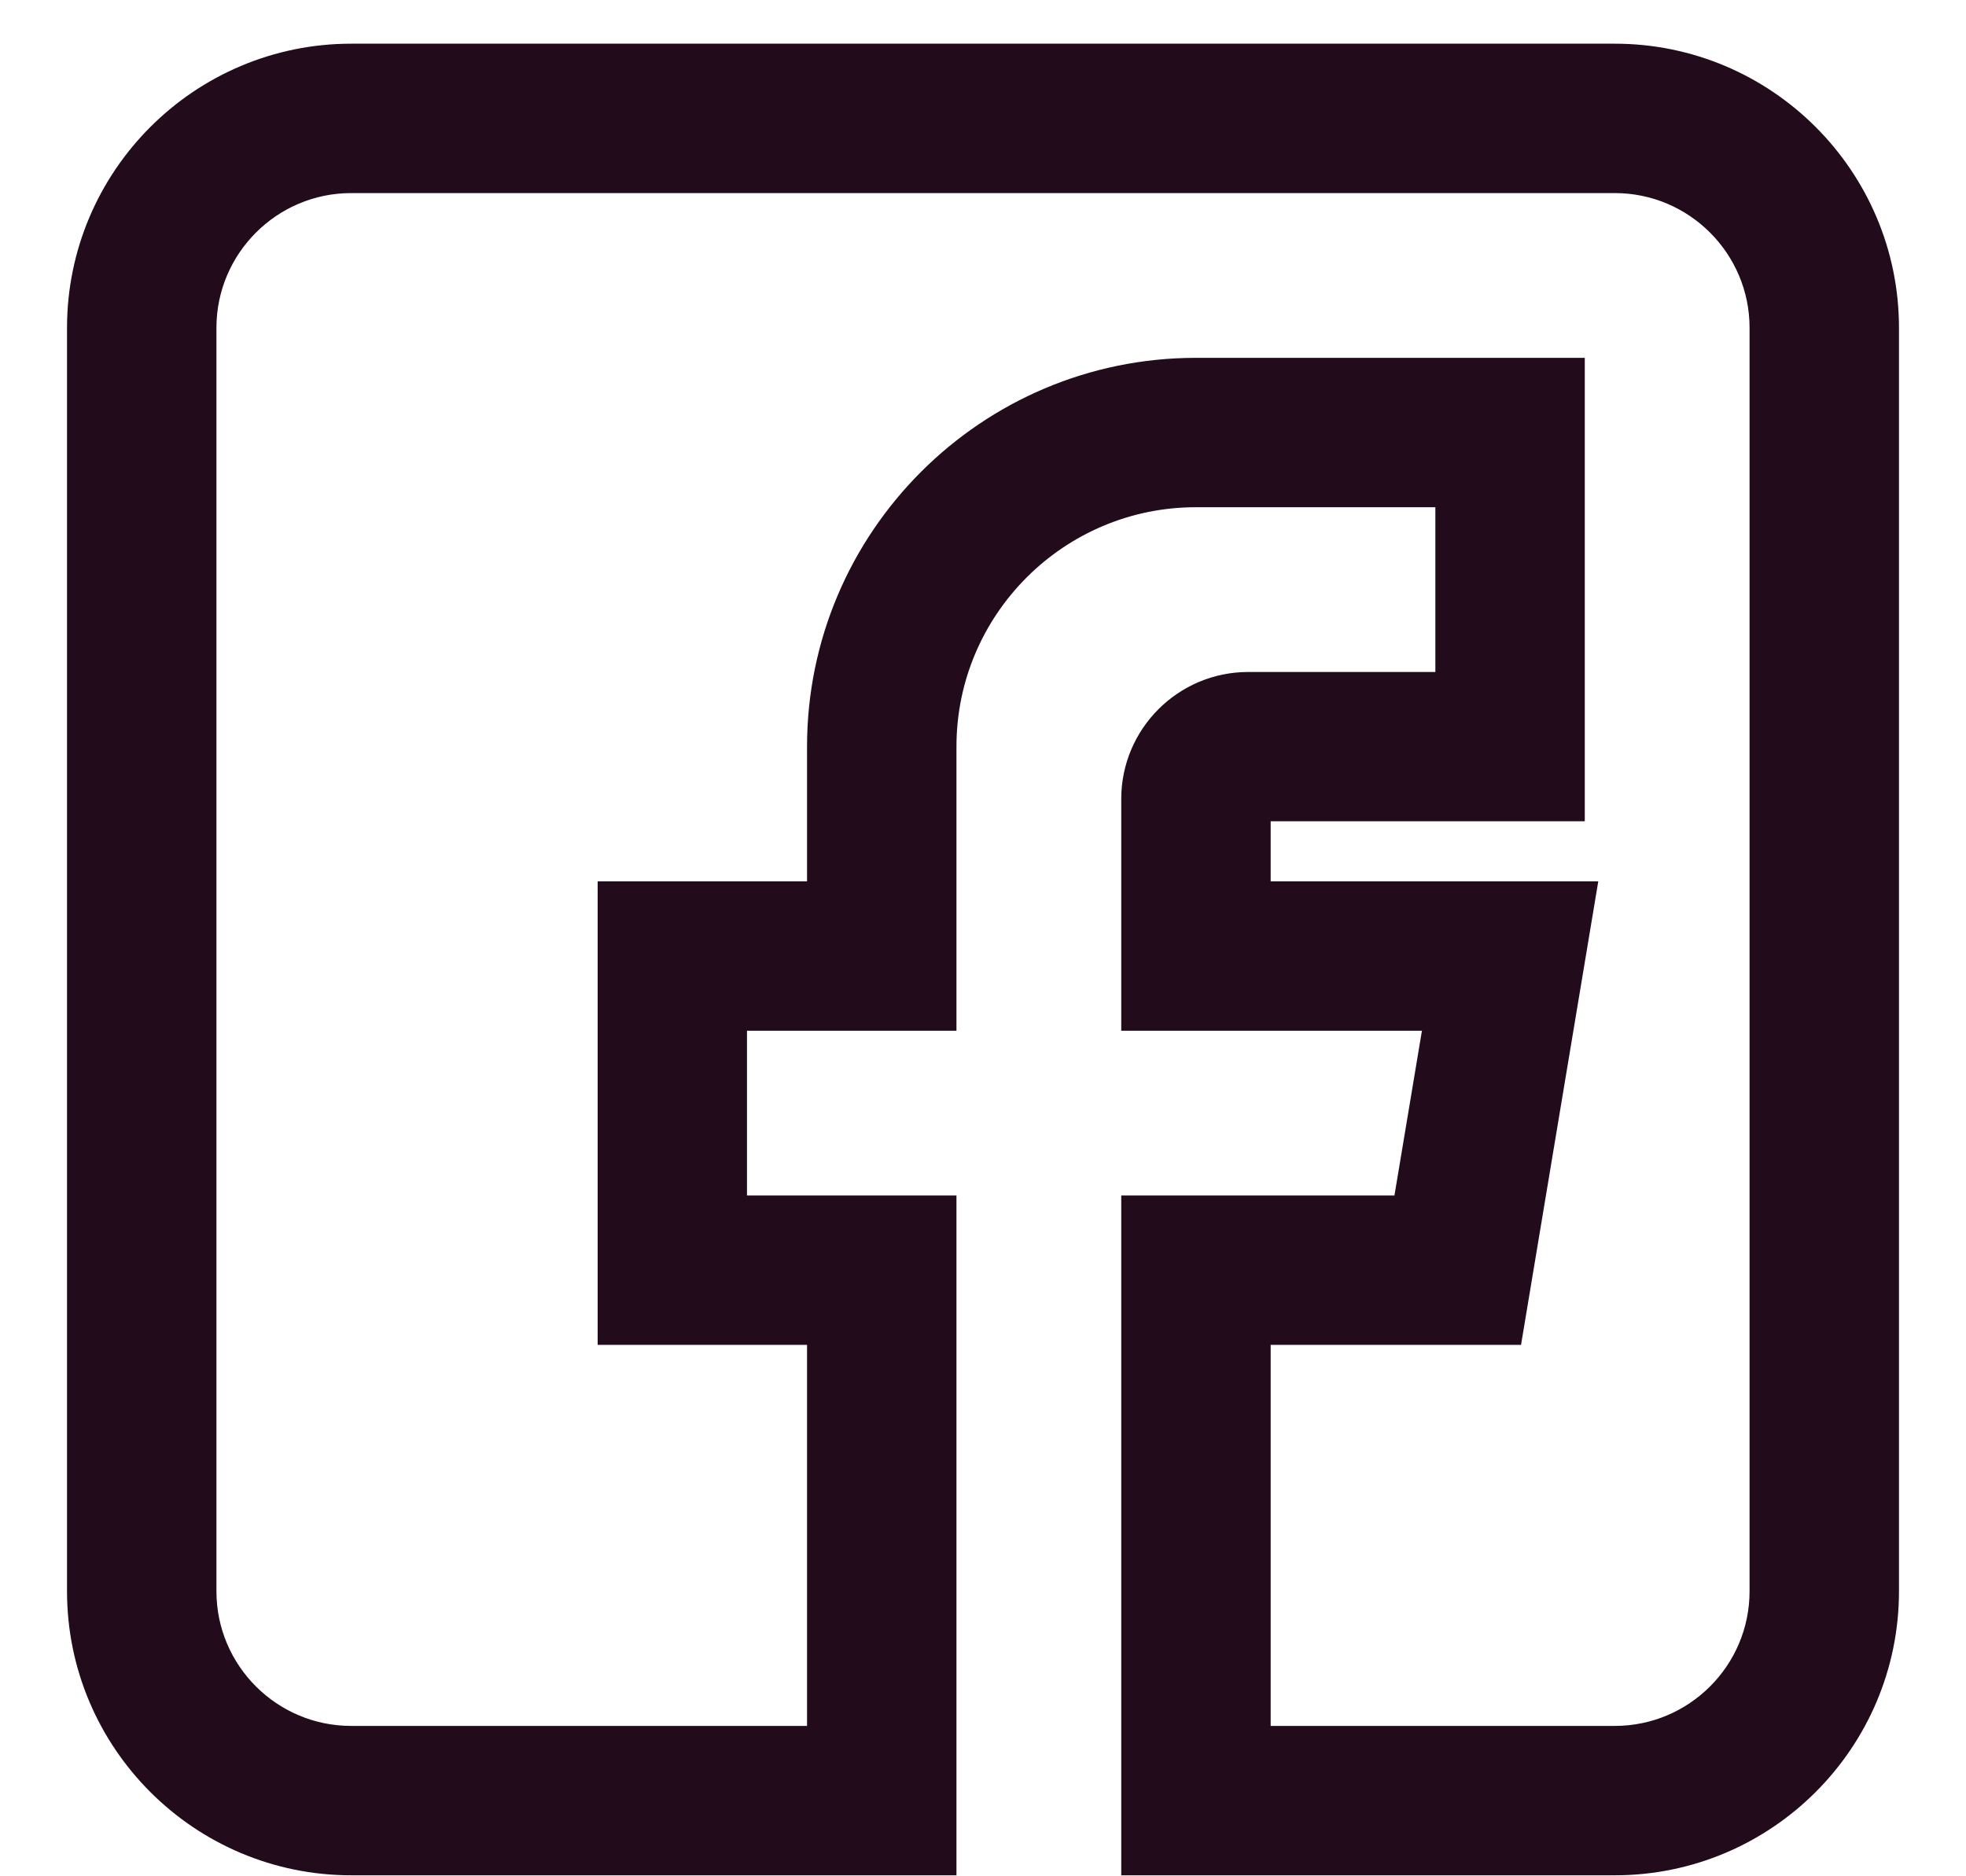 <?xml version="1.0" encoding="UTF-8"?>
<svg xmlns="http://www.w3.org/2000/svg" width="22" height="21" viewBox="0 0 22 21" fill="none">
  <path d="M3.93 20.739H10.453V13.63H8.109V11.286H10.453V8.356C10.453 6.741 11.767 5.427 13.383 5.427H16.312V7.771H13.969C13.322 7.771 12.797 8.296 12.797 8.942V11.286H16.207L15.816 13.63H12.797V20.739H18.07C19.686 20.739 21 19.425 21 17.81V3.669C21 2.054 19.686 0.739 18.07 0.739H3.93C2.314 0.739 1 2.054 1 3.669V17.81C1 19.425 2.314 20.739 3.93 20.739ZM2.172 3.669C2.172 2.7 2.96 1.911 3.93 1.911H18.07C19.04 1.911 19.828 2.7 19.828 3.669V17.81C19.828 18.779 19.04 19.567 18.07 19.567H13.969V14.802H16.809L17.59 10.114H13.969V8.942H17.484V4.255H13.383C11.121 4.255 9.281 6.095 9.281 8.356V10.114H6.938V14.802H9.281V19.567H3.93C2.96 19.567 2.172 18.779 2.172 17.81V3.669Z" fill="#220B1A" stroke="#220B1A" stroke-width="0.5"></path>
</svg>
